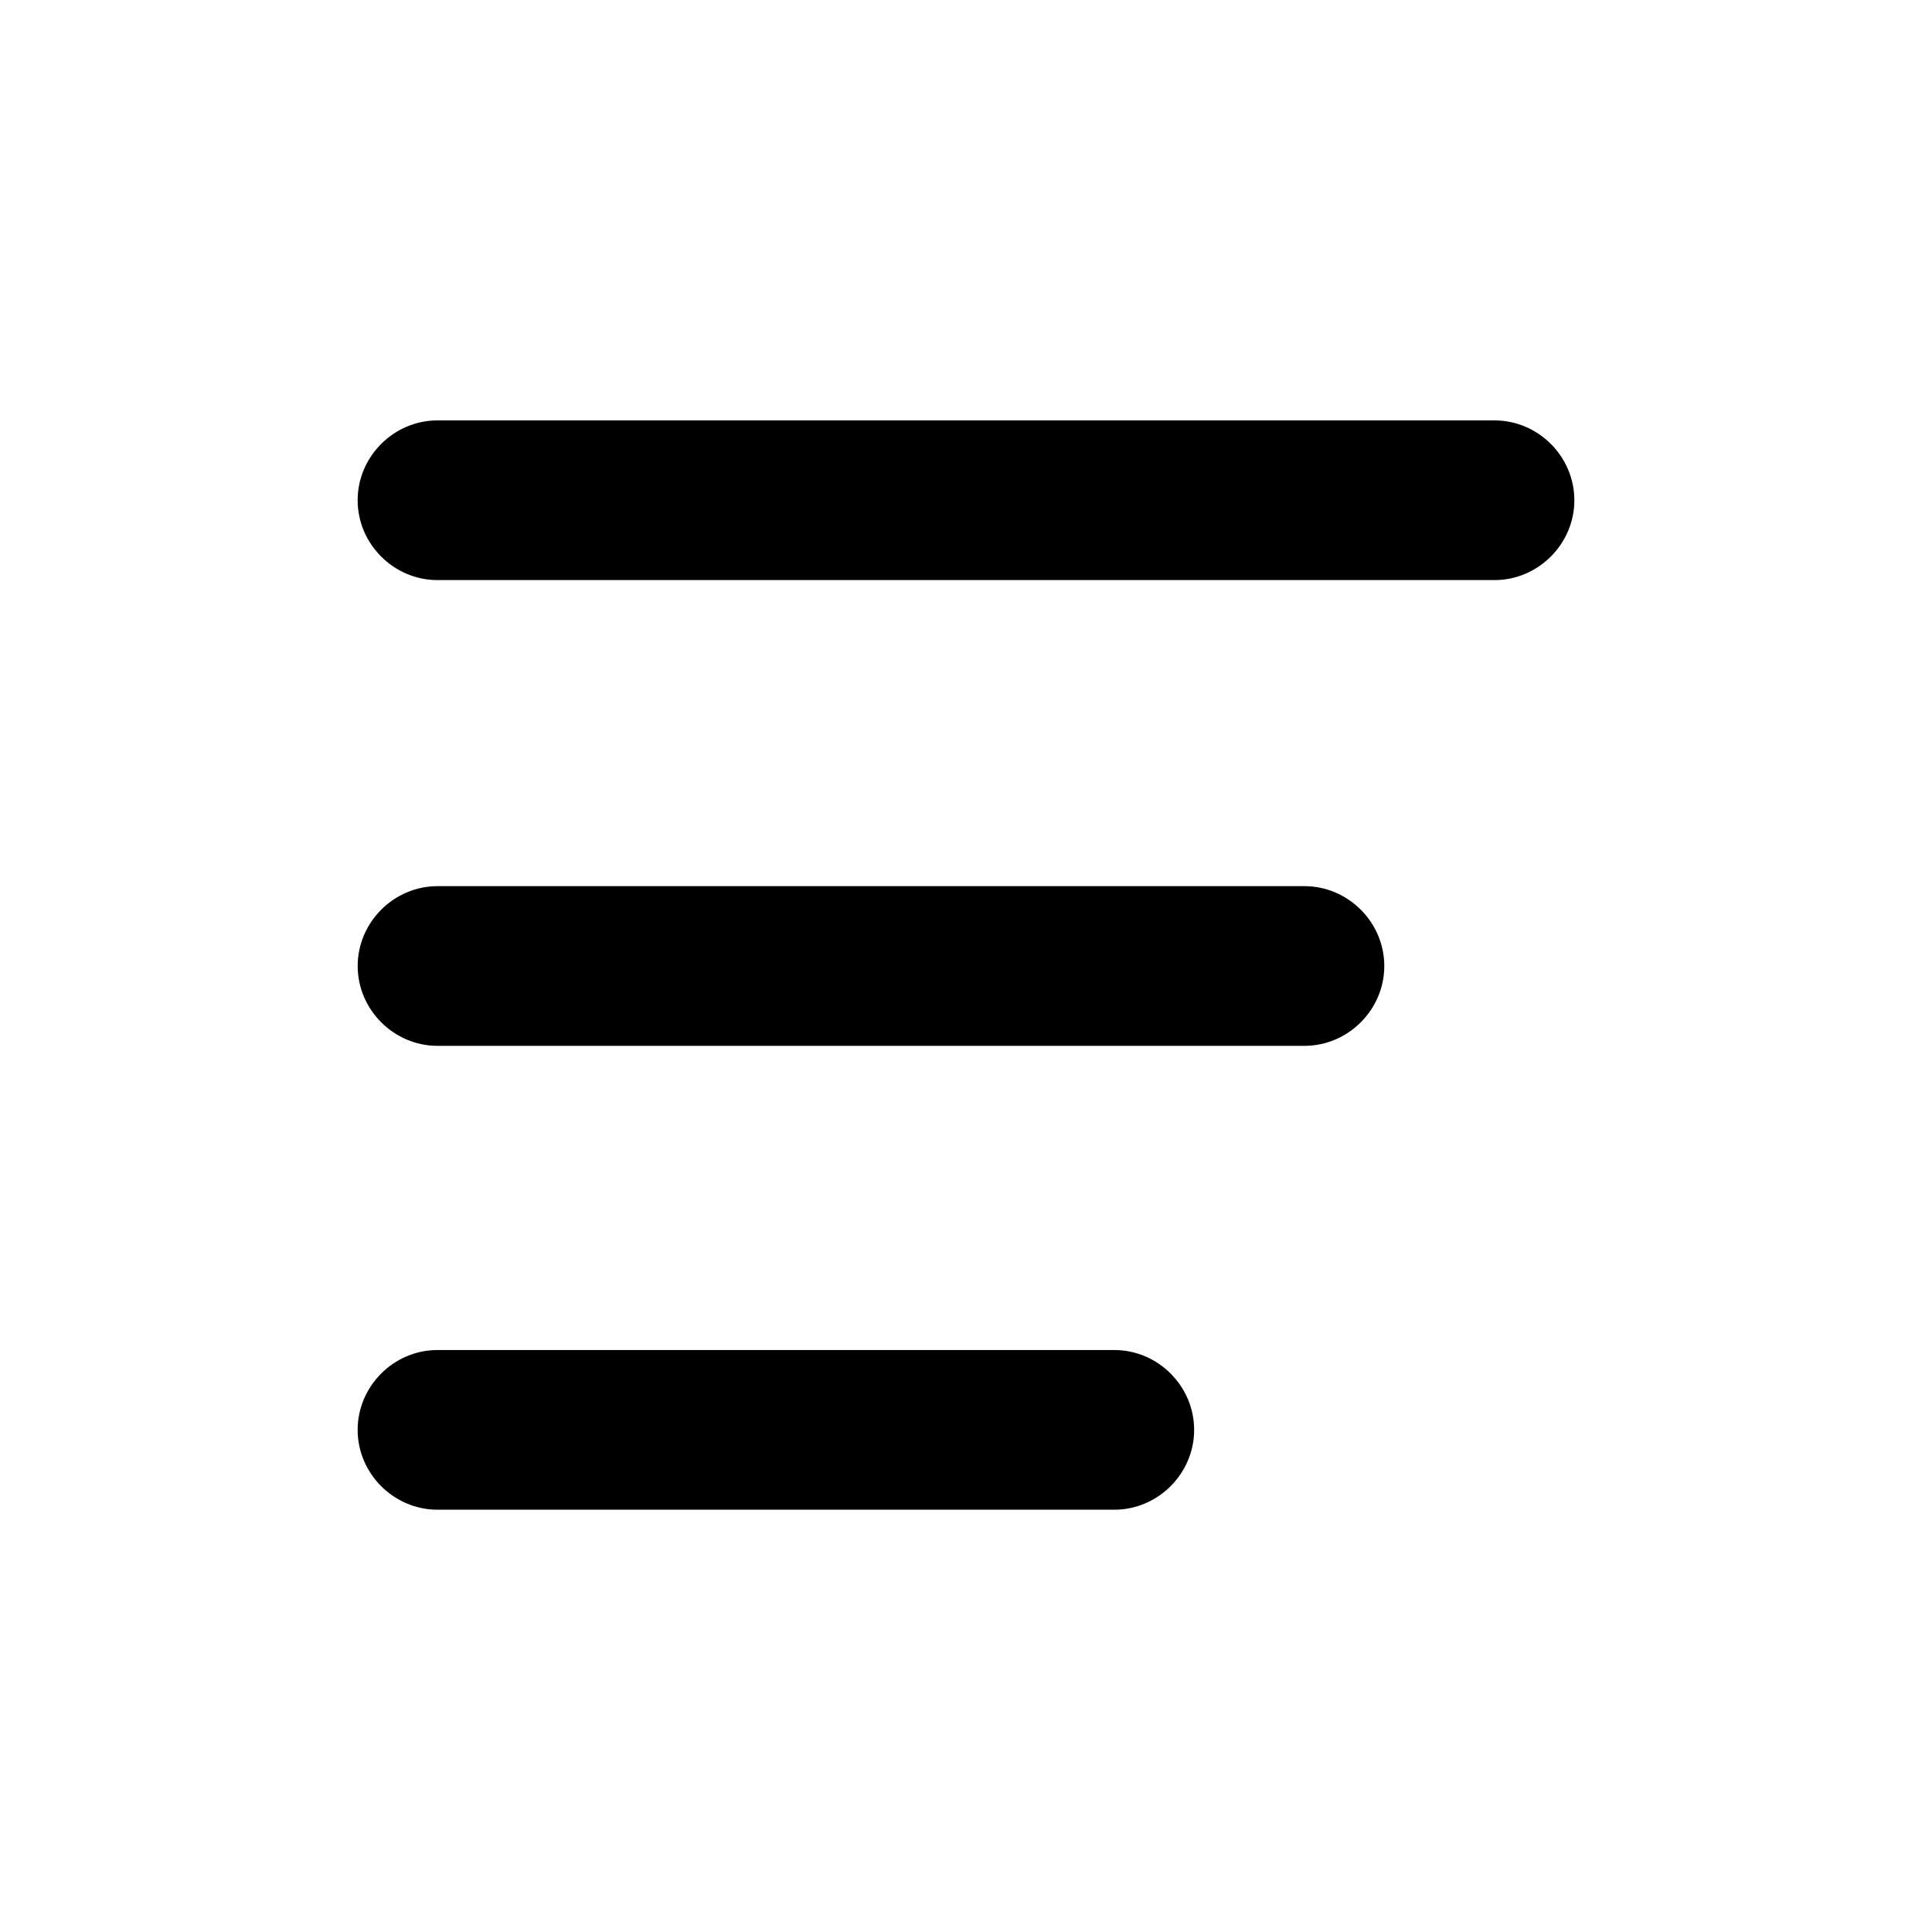 <?xml version="1.0" encoding="UTF-8"?>
<!-- Uploaded to: ICON Repo, www.svgrepo.com, Generator: ICON Repo Mixer Tools -->
<svg fill="#000000" width="800px" height="800px" version="1.1" viewBox="144 144 512 512" xmlns="http://www.w3.org/2000/svg">
 <g>
  <path d="m540.06 255.41h-280.12c-11.586 0-21.16 9.574-21.16 21.16 0 11.586 9.574 21.16 21.16 21.16h280.12c11.586 0 21.16-9.574 21.16-21.16 0-11.59-9.574-21.16-21.16-21.16z"/>
  <path d="m489.68 378.84h-229.73c-11.586 0-21.16 9.574-21.16 21.16s9.574 21.16 21.16 21.16h229.74c11.586 0 21.16-9.574 21.16-21.16-0.004-11.59-9.574-21.16-21.164-21.16z"/>
  <path d="m439.3 501.77h-179.36c-11.586 0-21.16 9.574-21.16 21.16 0 11.586 9.574 21.16 21.16 21.16h179.36c11.586 0 21.16-9.574 21.16-21.16 0-11.59-9.574-21.16-21.16-21.16z"/>
 </g>
</svg>